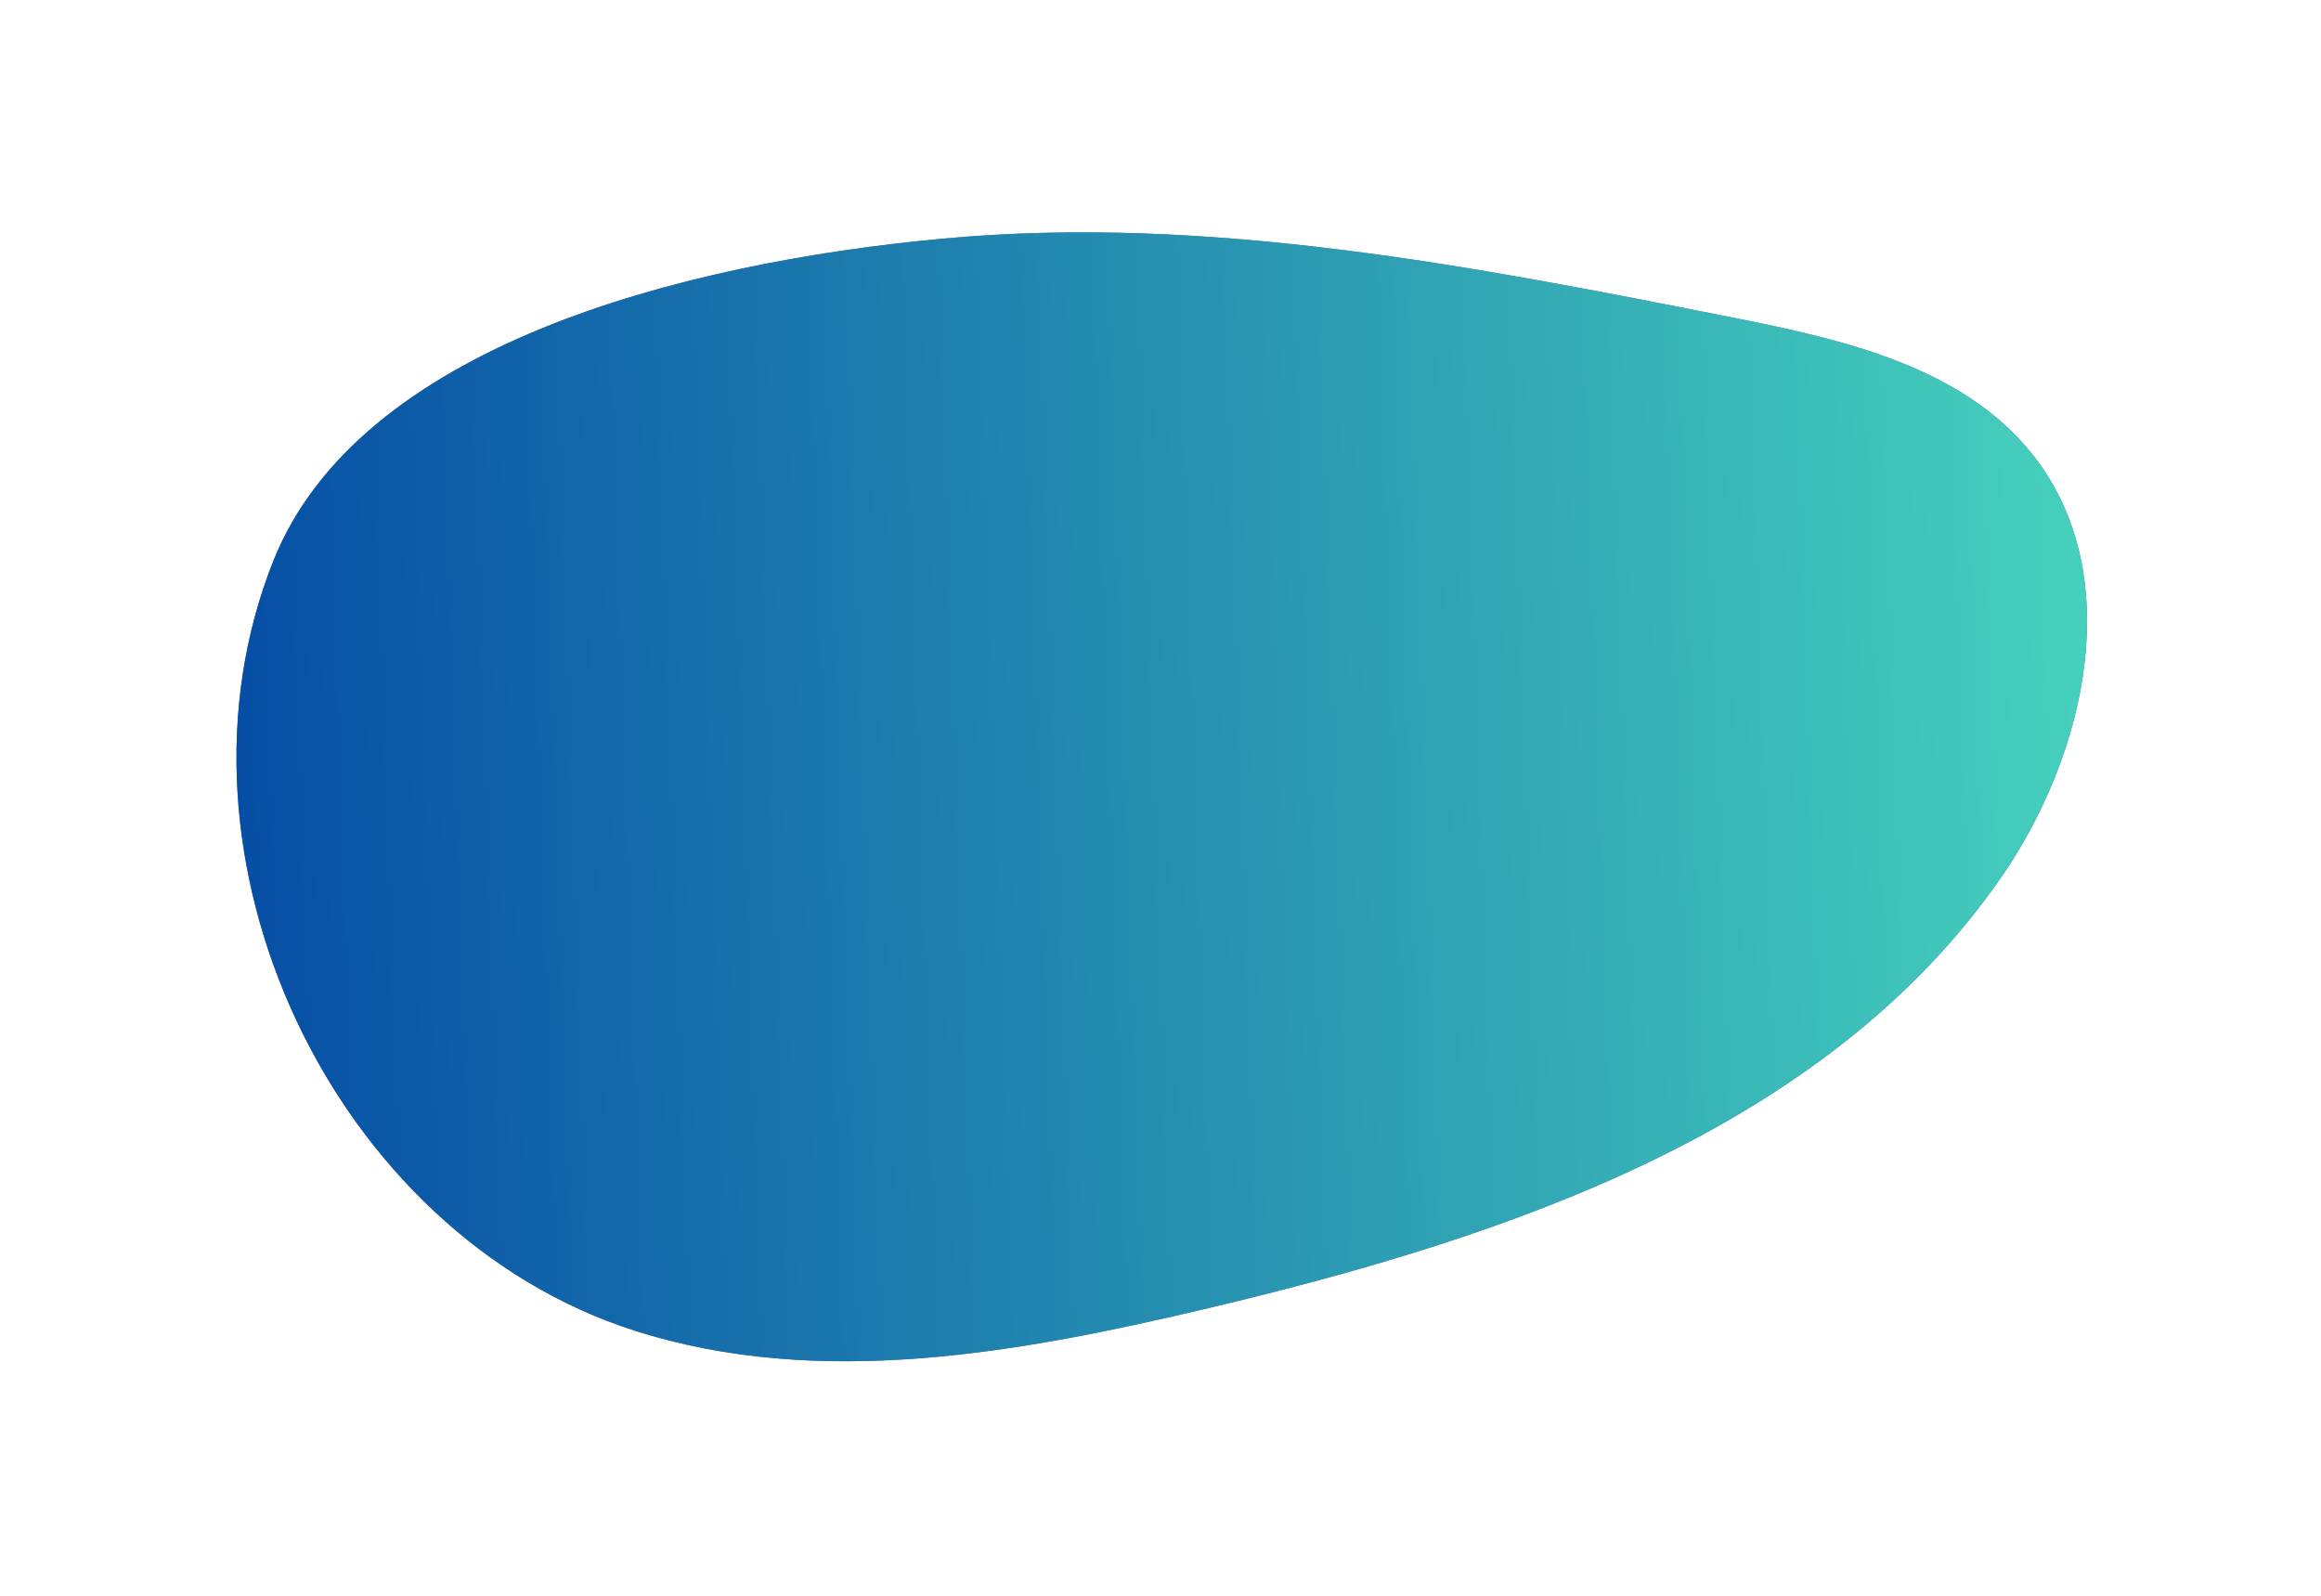 <?xml version="1.0" encoding="UTF-8"?> <svg xmlns="http://www.w3.org/2000/svg" width="352" height="242" viewBox="0 0 352 242" fill="none"> <g filter="url(#filter0_f_437_198)"> <path d="M41.486 84.989C23.52 129.88 50.404 187.157 96.293 201.809C124.262 210.737 154.64 205.163 183.242 198.383C228.576 187.612 276.711 171.532 303.377 133.219C316.546 114.29 322.571 86.963 308.268 68.947C297.71 55.65 279.662 51.512 263.026 48.213C223.474 40.364 183.268 32.482 143.098 36.181C102.927 39.88 54.45 52.614 41.486 84.989Z" fill="#6667AB"></path> <path d="M41.486 84.989C23.52 129.88 50.404 187.157 96.293 201.809C124.262 210.737 154.64 205.163 183.242 198.383C228.576 187.612 276.711 171.532 303.377 133.219C316.546 114.29 322.571 86.963 308.268 68.947C297.71 55.65 279.662 51.512 263.026 48.213C223.474 40.364 183.268 32.482 143.098 36.181C102.927 39.88 54.45 52.614 41.486 84.989Z" fill="url(#paint0_linear_437_198)"></path> </g> <defs> <filter id="filter0_f_437_198" x="0.859" y="0.241" width="350.66" height="241.196" filterUnits="userSpaceOnUse" color-interpolation-filters="sRGB"> <feFlood flood-opacity="0" result="BackgroundImageFix"></feFlood> <feBlend mode="normal" in="SourceGraphic" in2="BackgroundImageFix" result="shape"></feBlend> <feGaussianBlur stdDeviation="17.5" result="effect1_foregroundBlur_437_198"></feGaussianBlur> </filter> <linearGradient id="paint0_linear_437_198" x1="8.999" y1="167.693" x2="380.127" y2="155.458" gradientUnits="userSpaceOnUse"> <stop stop-color="#0041A3"></stop> <stop offset="1" stop-color="#53EDC1"></stop> </linearGradient> </defs> </svg> 
